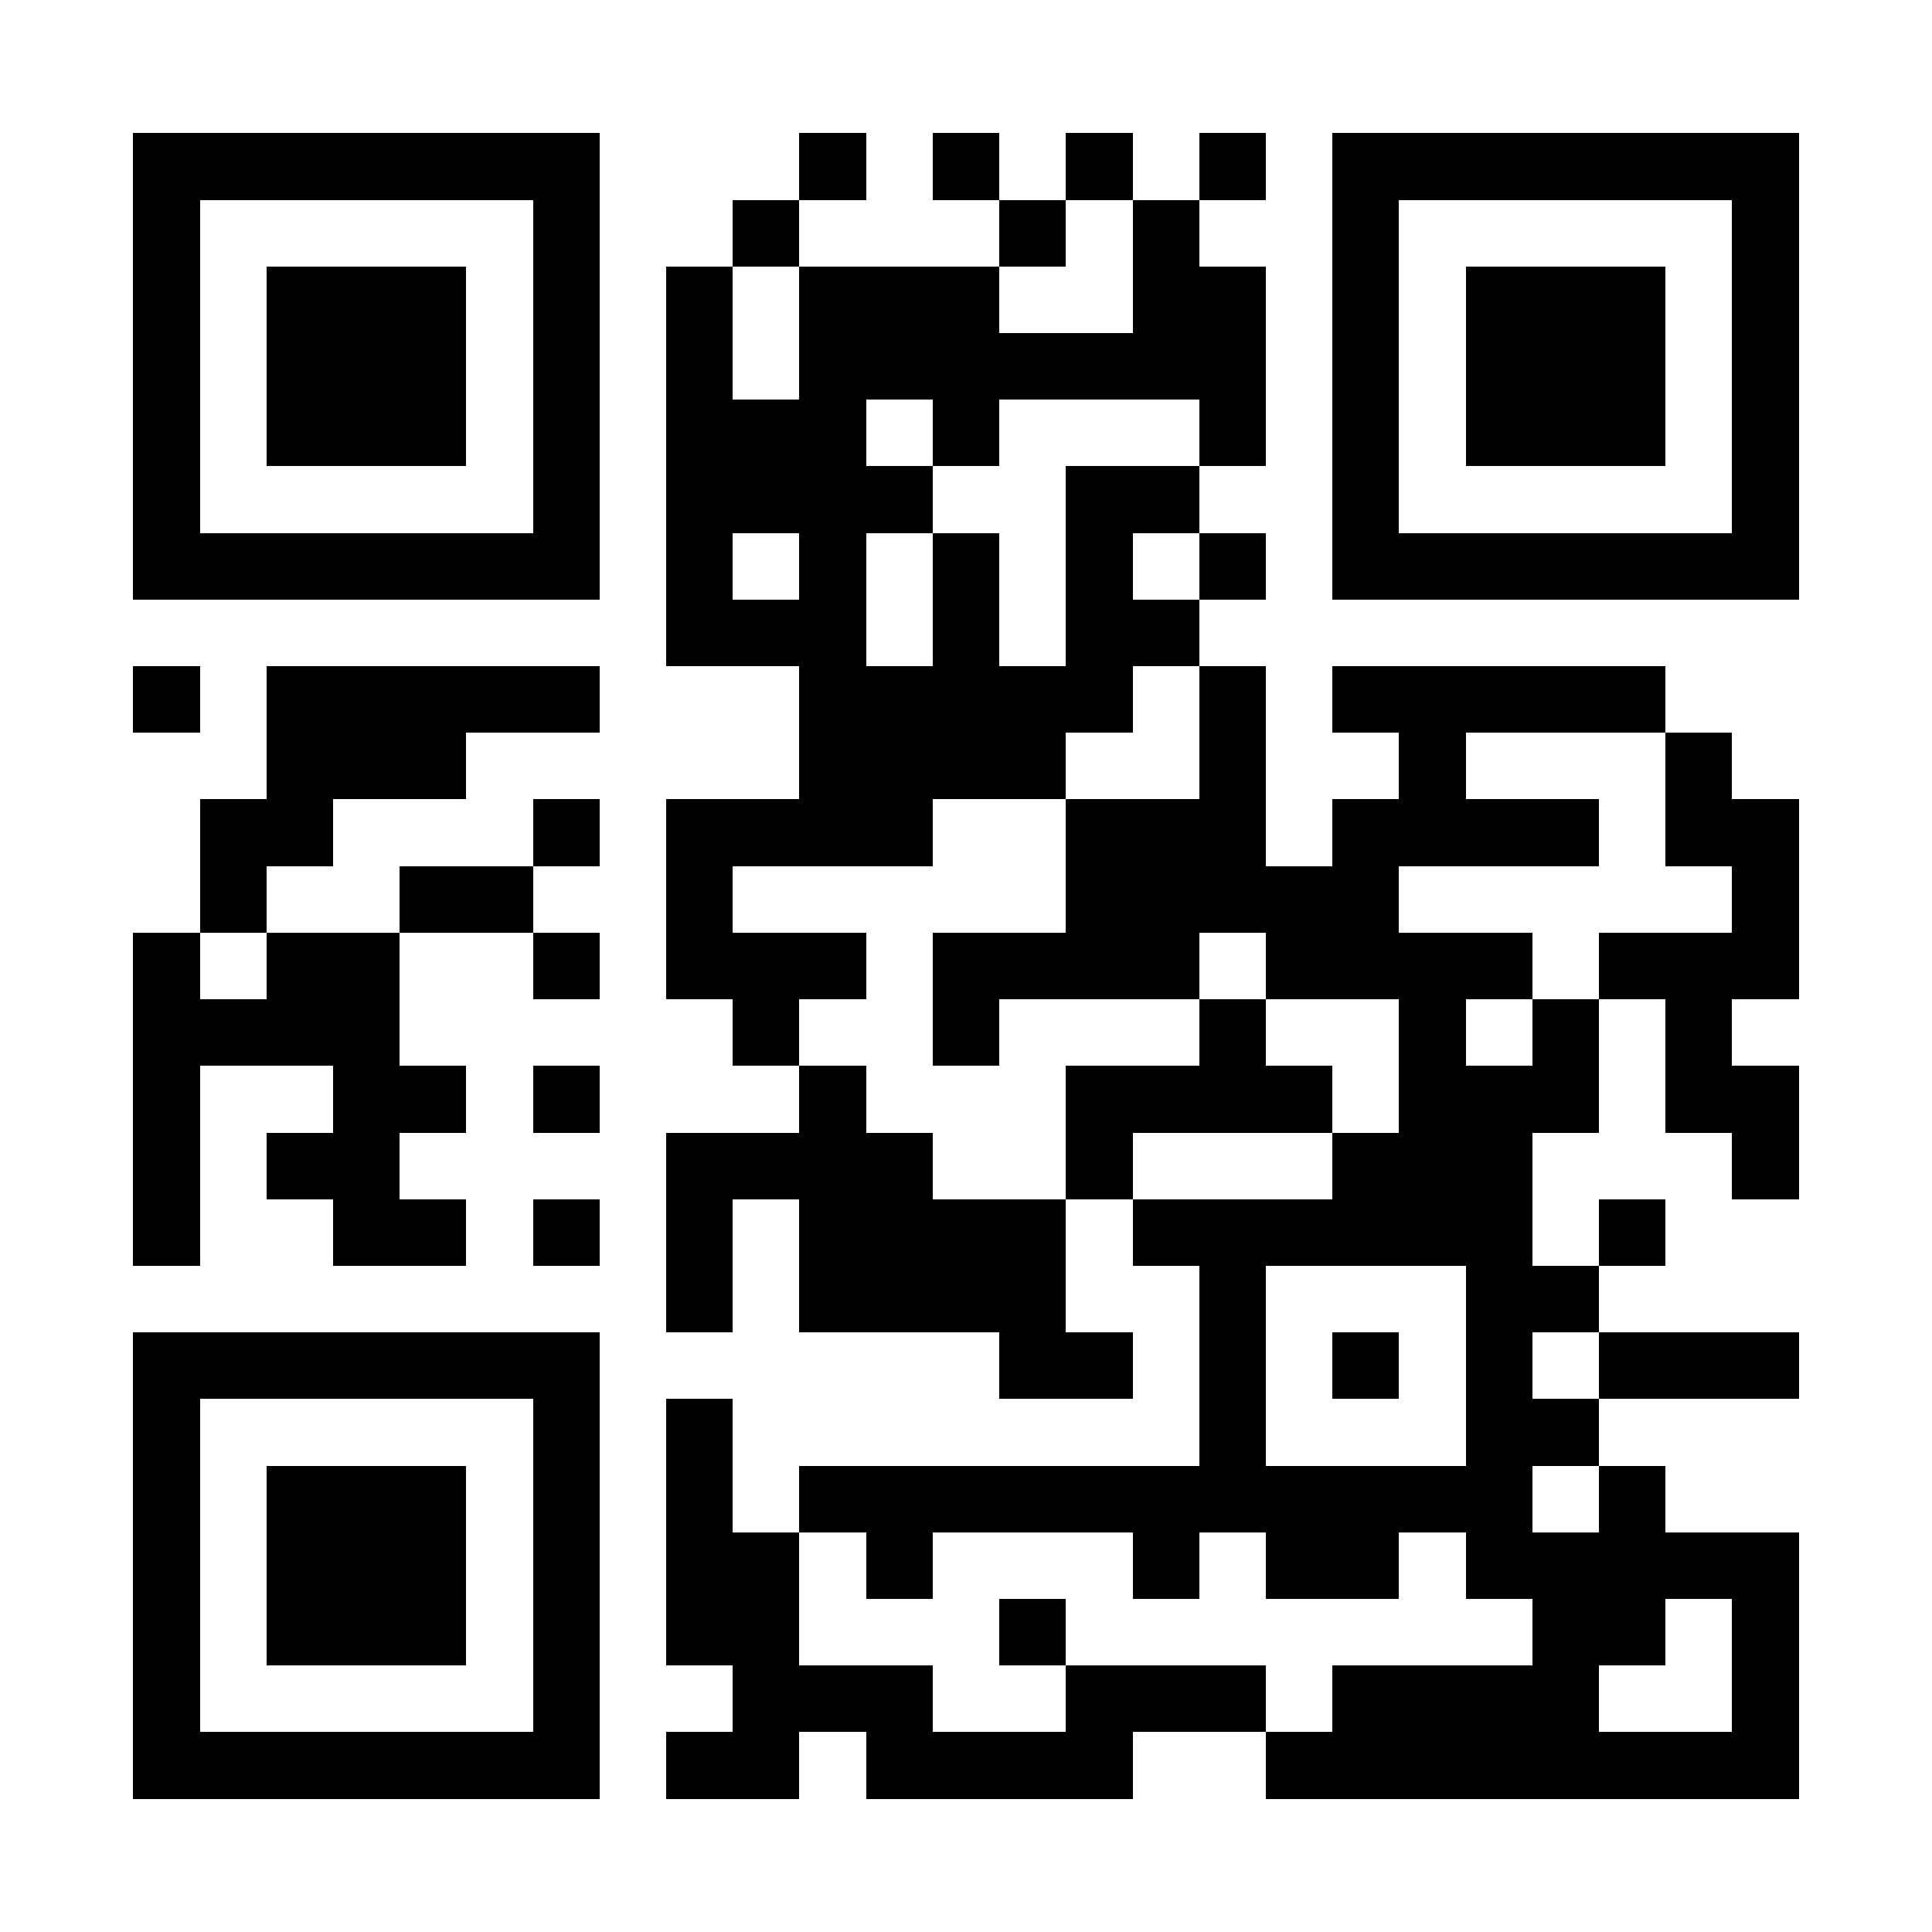 <?xml version="1.0" encoding="UTF-8"?>
<!DOCTYPE svg PUBLIC '-//W3C//DTD SVG 1.0//EN'
          'http://www.w3.org/TR/2001/REC-SVG-20010904/DTD/svg10.dtd'>
<svg fill="#fff" height="29" shape-rendering="crispEdges" style="fill: #fff;" viewBox="0 0 29 29" width="29" xmlns="http://www.w3.org/2000/svg" xmlns:xlink="http://www.w3.org/1999/xlink"
><path d="M0 0h29v29H0z"
  /><path d="M2 2.5h7m3 0h1m1 0h1m1 0h1m1 0h1m1 0h7M2 3.5h1m5 0h1m2 0h1m3 0h1m1 0h1m2 0h1m5 0h1M2 4.5h1m1 0h3m1 0h1m1 0h1m1 0h3m2 0h2m1 0h1m1 0h3m1 0h1M2 5.5h1m1 0h3m1 0h1m1 0h1m1 0h7m1 0h1m1 0h3m1 0h1M2 6.5h1m1 0h3m1 0h1m1 0h3m1 0h1m3 0h1m1 0h1m1 0h3m1 0h1M2 7.5h1m5 0h1m1 0h4m2 0h2m2 0h1m5 0h1M2 8.5h7m1 0h1m1 0h1m1 0h1m1 0h1m1 0h1m1 0h7M10 9.5h3m1 0h1m1 0h2M2 10.5h1m1 0h5m3 0h5m1 0h1m1 0h5M4 11.5h3m5 0h4m2 0h1m2 0h1m3 0h1M3 12.5h2m3 0h1m1 0h4m2 0h3m1 0h4m1 0h2M3 13.5h1m2 0h2m2 0h1m5 0h5m5 0h1M2 14.5h1m1 0h2m2 0h1m1 0h3m1 0h4m1 0h4m1 0h3M2 15.5h4m5 0h1m2 0h1m3 0h1m2 0h1m1 0h1m1 0h1M2 16.5h1m2 0h2m1 0h1m3 0h1m3 0h4m1 0h3m1 0h2M2 17.5h1m1 0h2m4 0h4m2 0h1m3 0h3m3 0h1M2 18.5h1m2 0h2m1 0h1m1 0h1m1 0h4m1 0h6m1 0h1M10 19.5h1m1 0h4m2 0h1m3 0h2M2 20.5h7m6 0h2m1 0h1m1 0h1m1 0h1m1 0h3M2 21.5h1m5 0h1m1 0h1m7 0h1m3 0h2M2 22.5h1m1 0h3m1 0h1m1 0h1m1 0h11m1 0h1M2 23.5h1m1 0h3m1 0h1m1 0h2m1 0h1m3 0h1m1 0h2m1 0h5M2 24.5h1m1 0h3m1 0h1m1 0h2m3 0h1m7 0h2m1 0h1M2 25.5h1m5 0h1m2 0h3m2 0h3m1 0h4m2 0h1M2 26.5h7m1 0h2m1 0h4m2 0h8" stroke="#000"
/></svg
>
